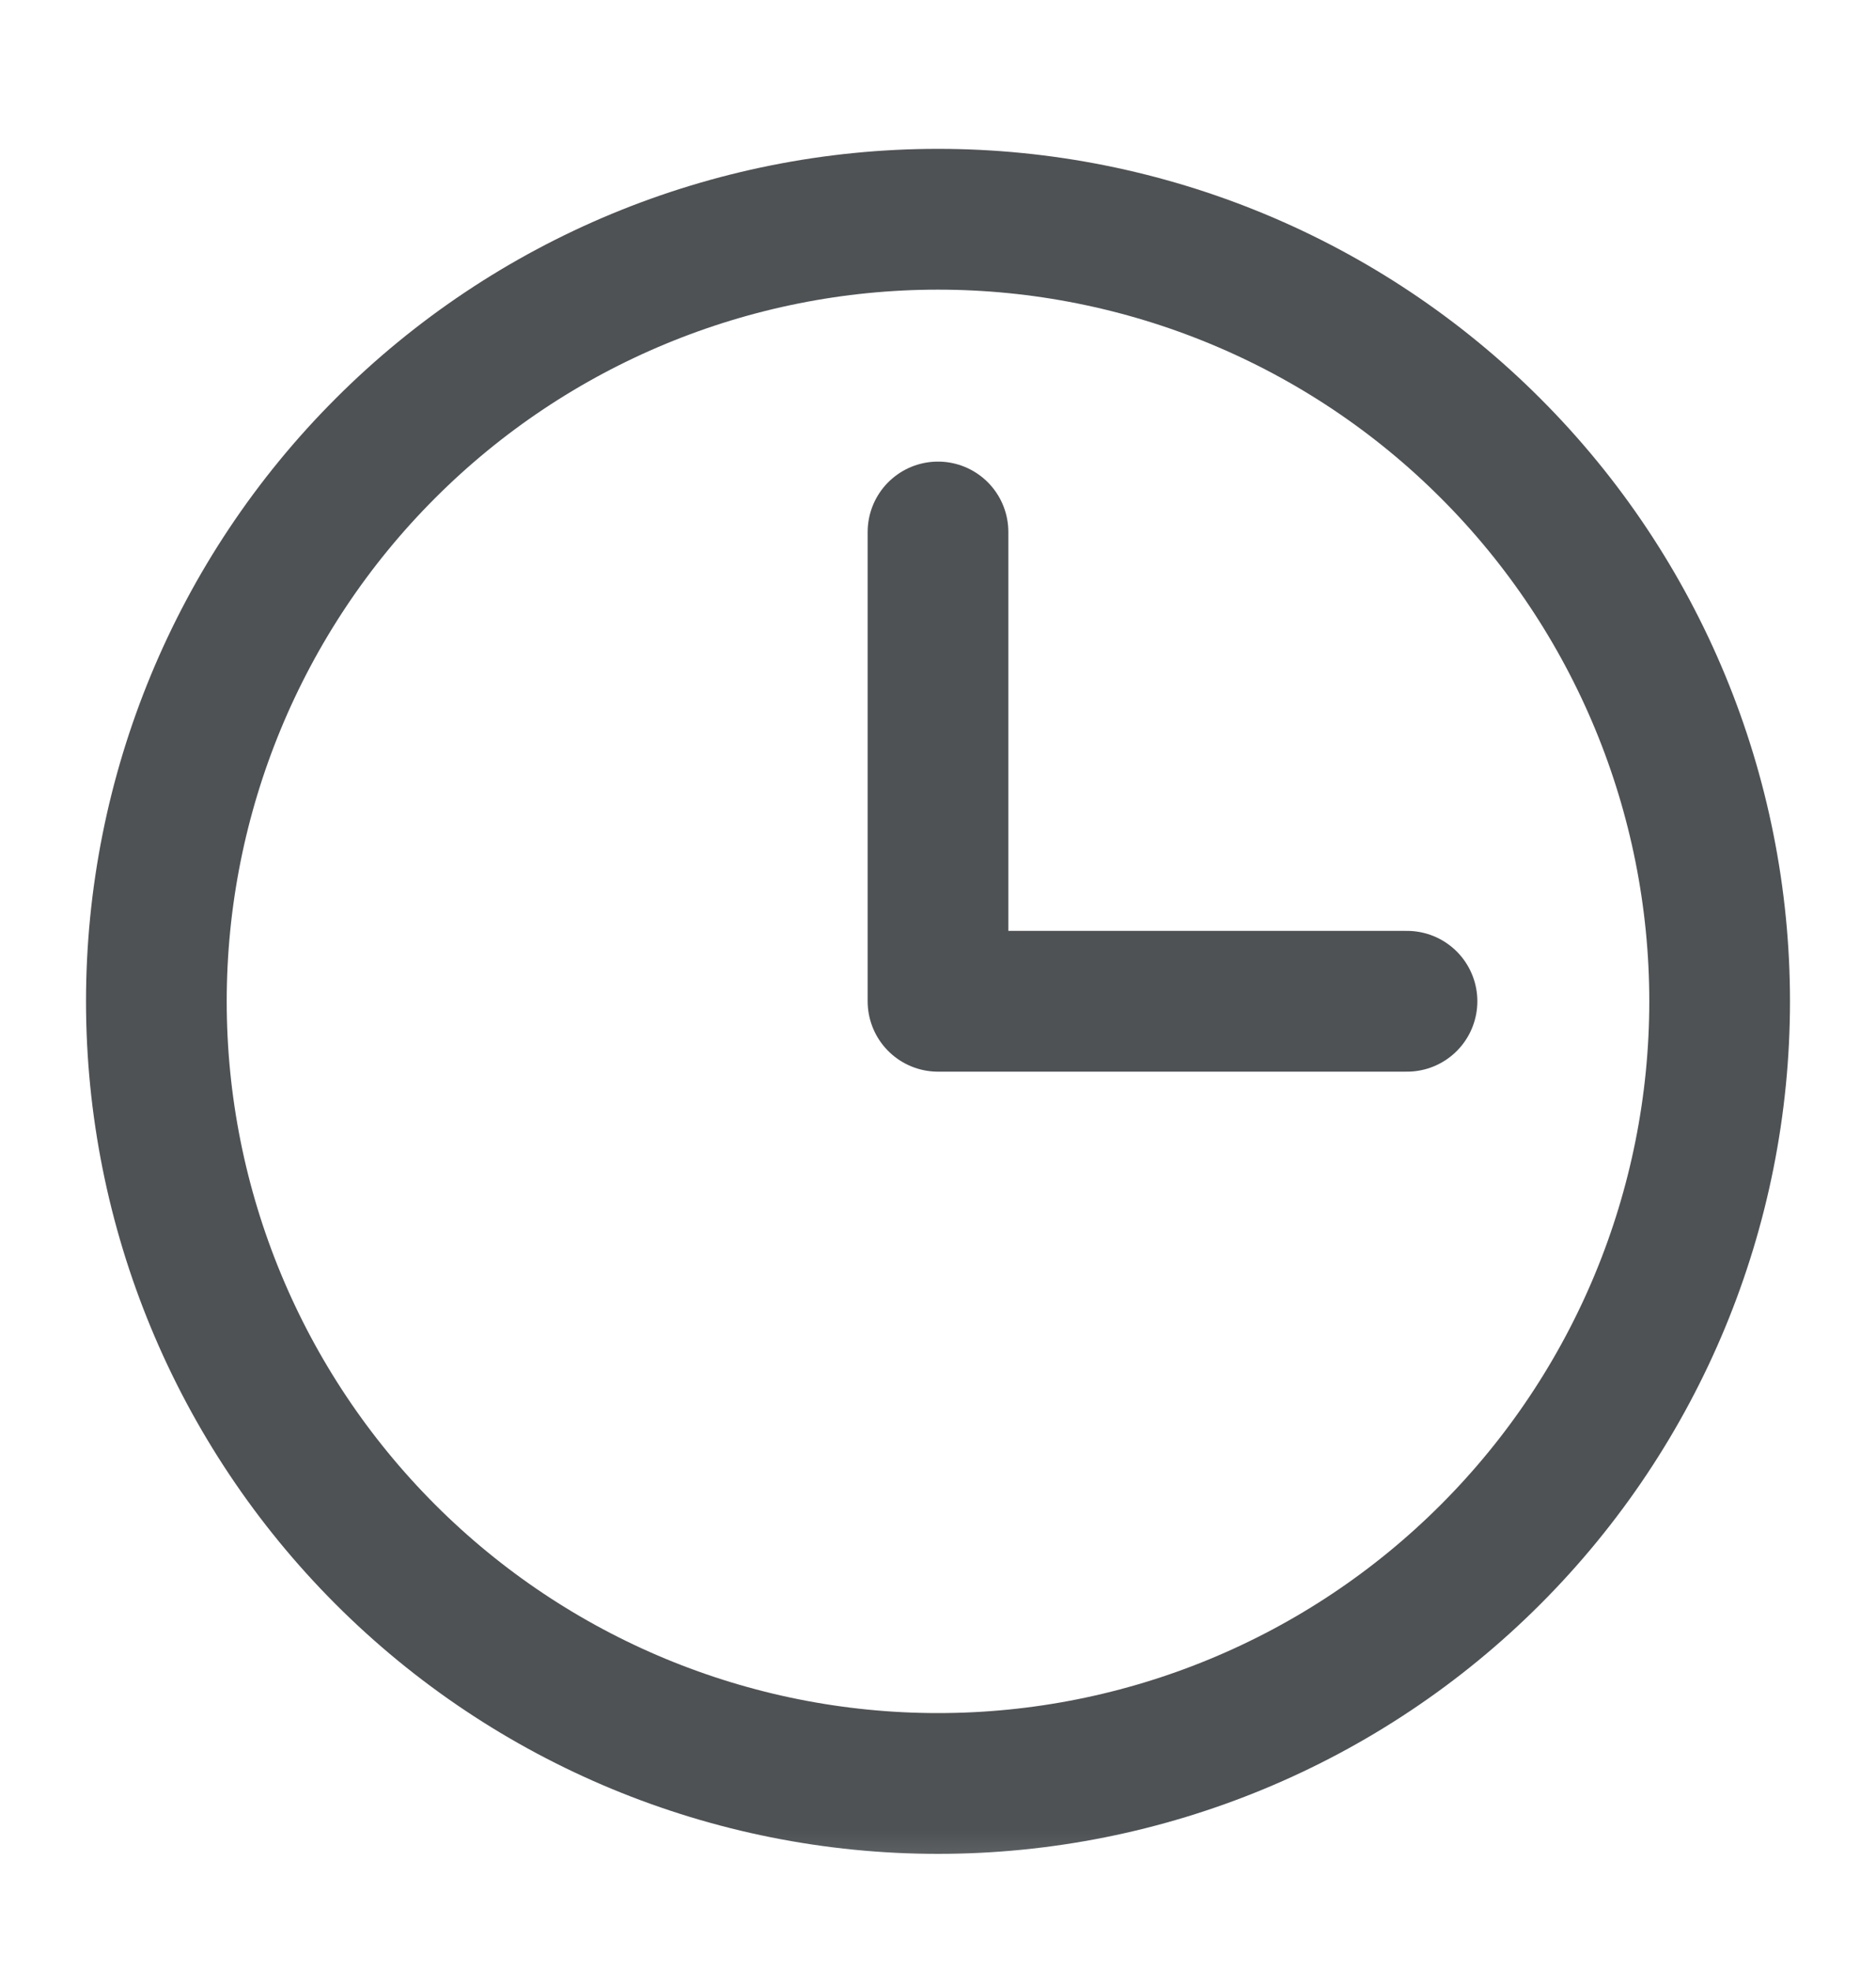 <svg width="20" height="21" viewBox="0 0 20 21" fill="none" xmlns="http://www.w3.org/2000/svg">
<mask id="mask0_2361_1029" style="mask-type:luminance" maskUnits="userSpaceOnUse" x="0" y="0" width="20" height="21">
<path d="M0 0.668H20V20.668H0V0.668Z" fill="white"/>
</mask>
<g mask="url(#mask0_2361_1029)">
<path d="M10 5.668V10.668H15" stroke="#4E5255" stroke-width="1.5" stroke-linecap="round" stroke-linejoin="round"/>
<path d="M10 19.002C12.21 19.002 14.33 18.124 15.892 16.561C17.455 14.998 18.333 12.879 18.333 10.669C18.333 8.459 17.455 6.339 15.892 4.777C14.33 3.214 12.21 2.336 10 2.336C7.79 2.336 5.67 3.214 4.108 4.777C2.545 6.339 1.667 8.459 1.667 10.669C1.667 12.879 2.545 14.998 4.108 16.561C5.67 18.124 7.79 19.002 10 19.002Z" stroke="#4E5255" stroke-width="1.5" stroke-linecap="round" stroke-linejoin="round"/>
</g>
</svg>
